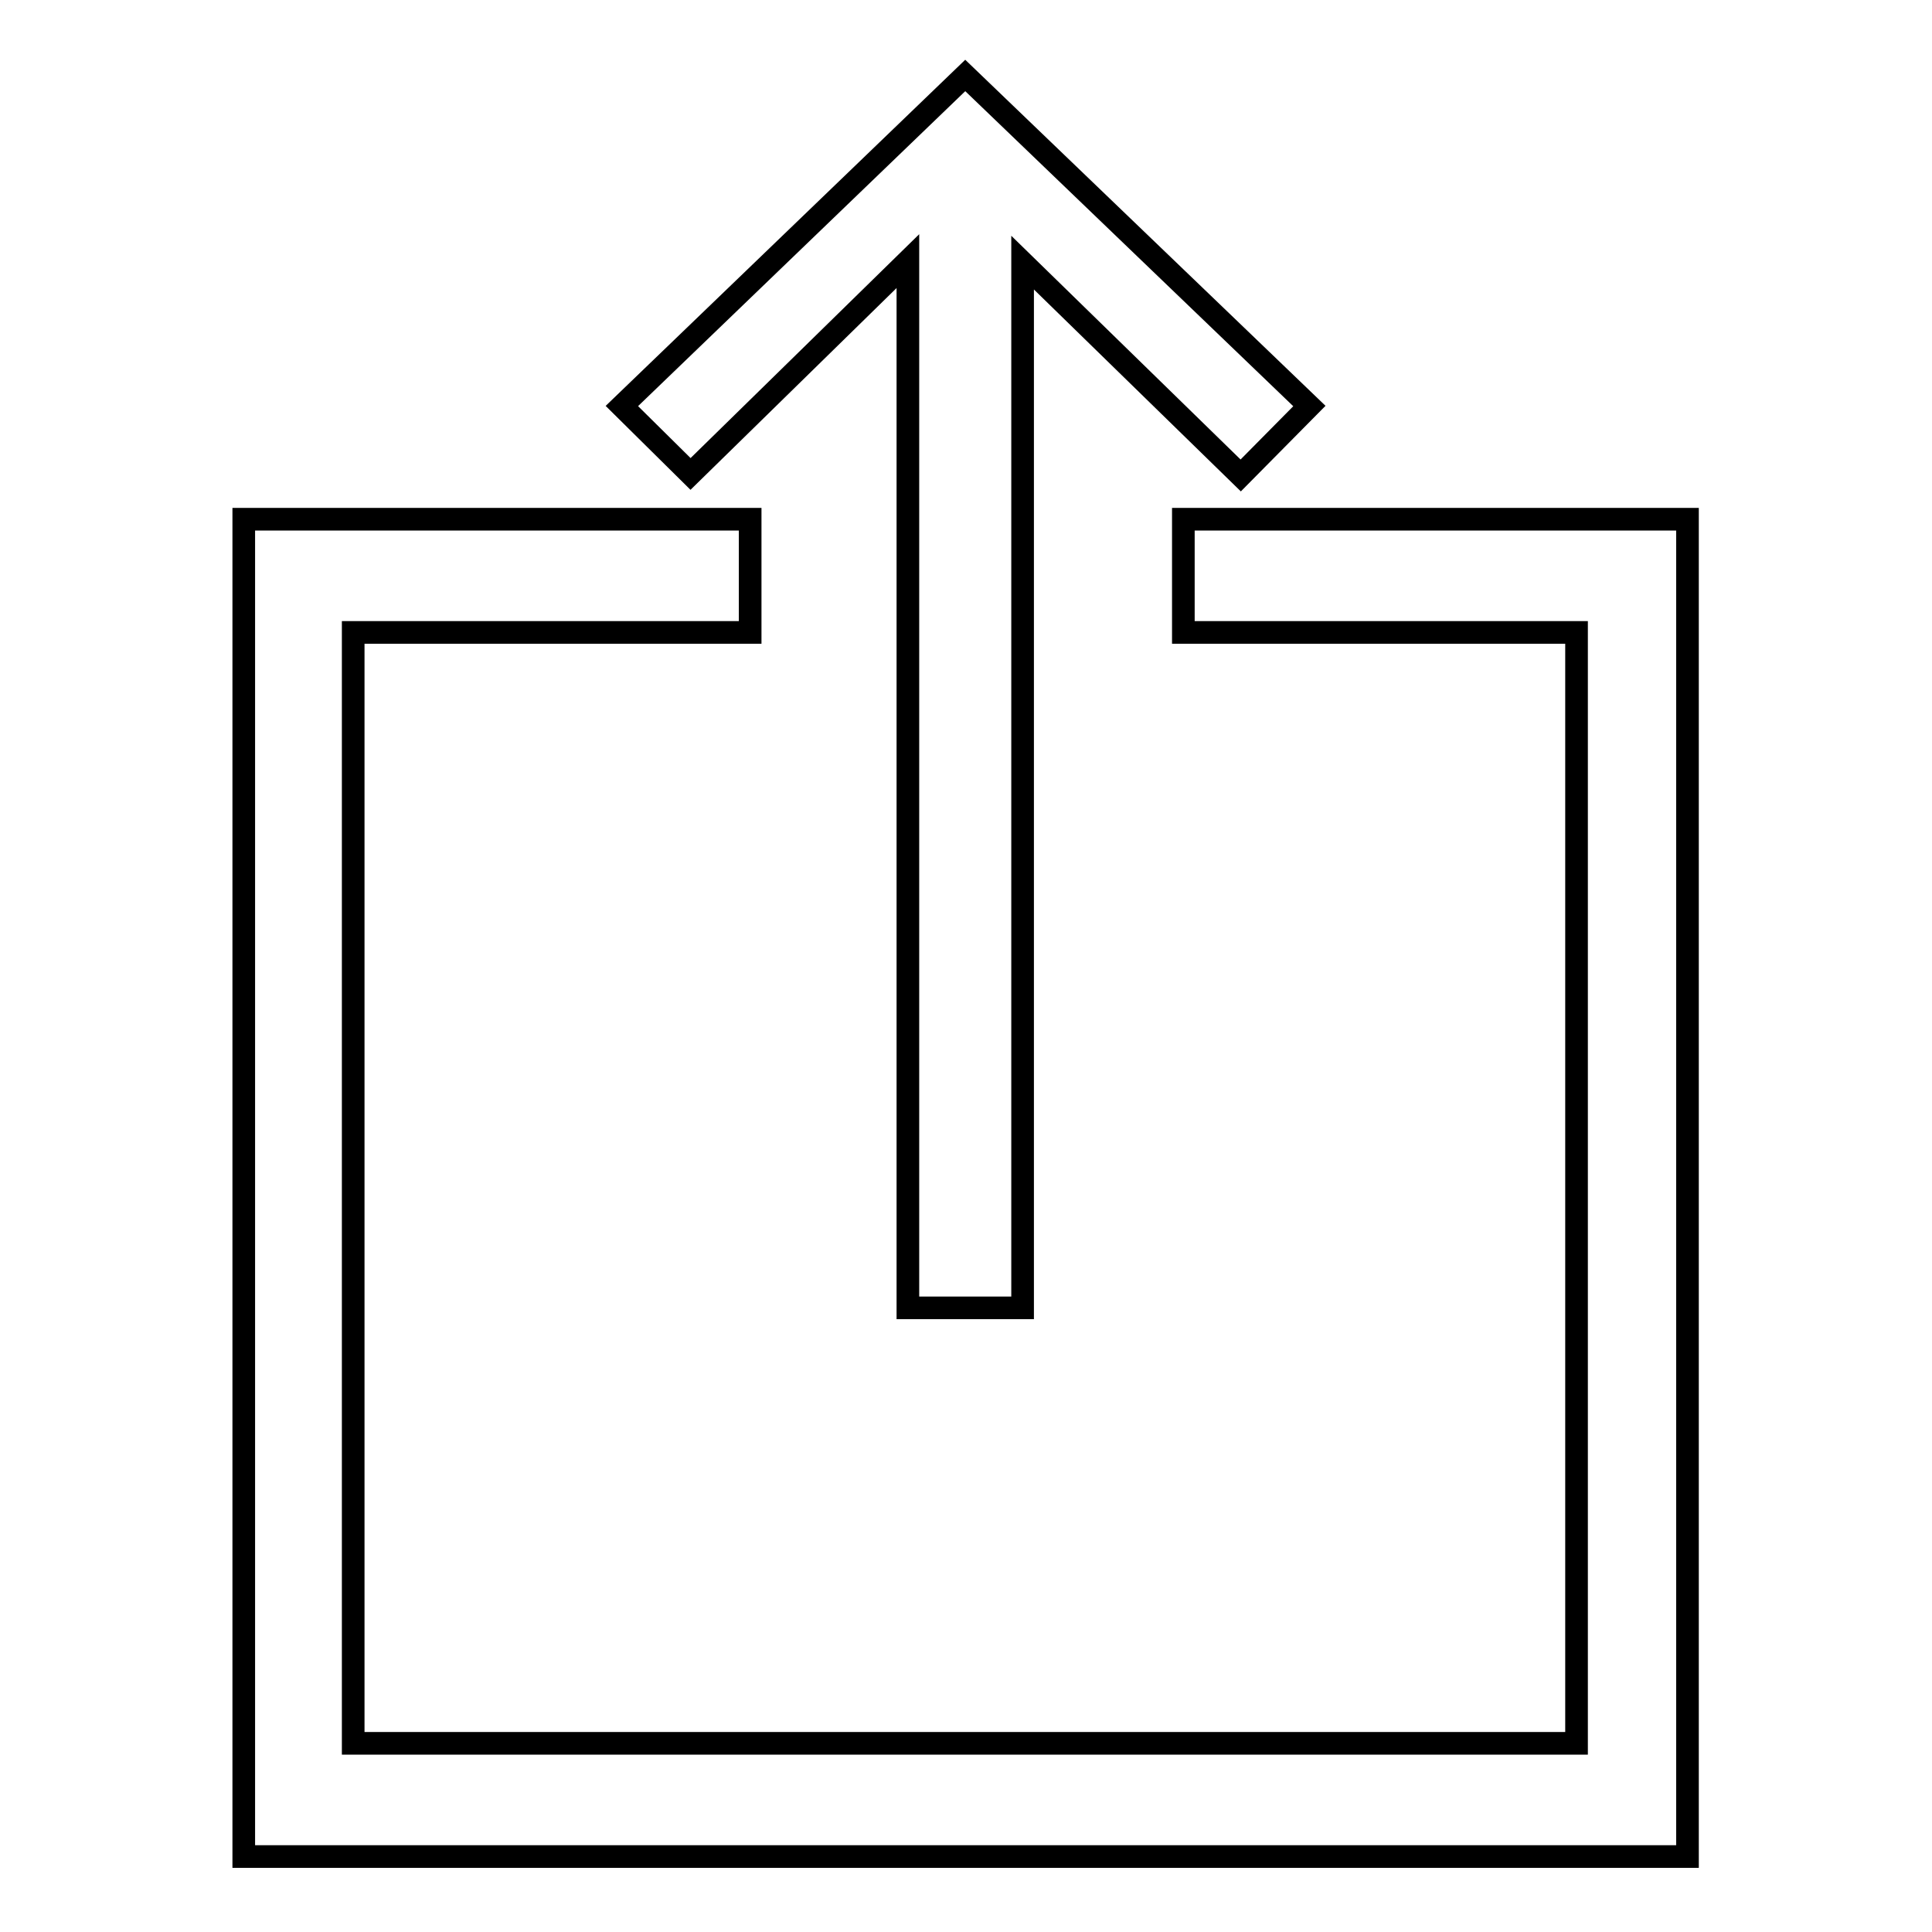 <?xml version="1.0" encoding="utf-8"?>
<!-- Svg Vector Icons : http://www.onlinewebfonts.com/icon -->
<!DOCTYPE svg PUBLIC "-//W3C//DTD SVG 1.1//EN" "http://www.w3.org/Graphics/SVG/1.1/DTD/svg11.dtd">
<svg version="1.1" xmlns="http://www.w3.org/2000/svg" xmlns:xlink="http://www.w3.org/1999/xlink" x="0px" y="0px" viewBox="0 0 256 256" enable-background="new 0 0 256 256" xml:space="preserve">
<g><g><path stroke-width="3" fill-opacity="0" stroke="#000000"  d="M156.8,68.8v15h52.1V231H46.8V83.8h52.6v-15H32.3V246h191.3V68.8H156.8z"/><path stroke-width="3" fill-opacity="0" stroke="#000000"  d="M173.5,53.8L127.9,10L82.4,53.8l9.1,9l28.8-28.2v138.7h15.2V34.8l28.9,28.2L173.5,53.8z"/></g></g>
</svg>